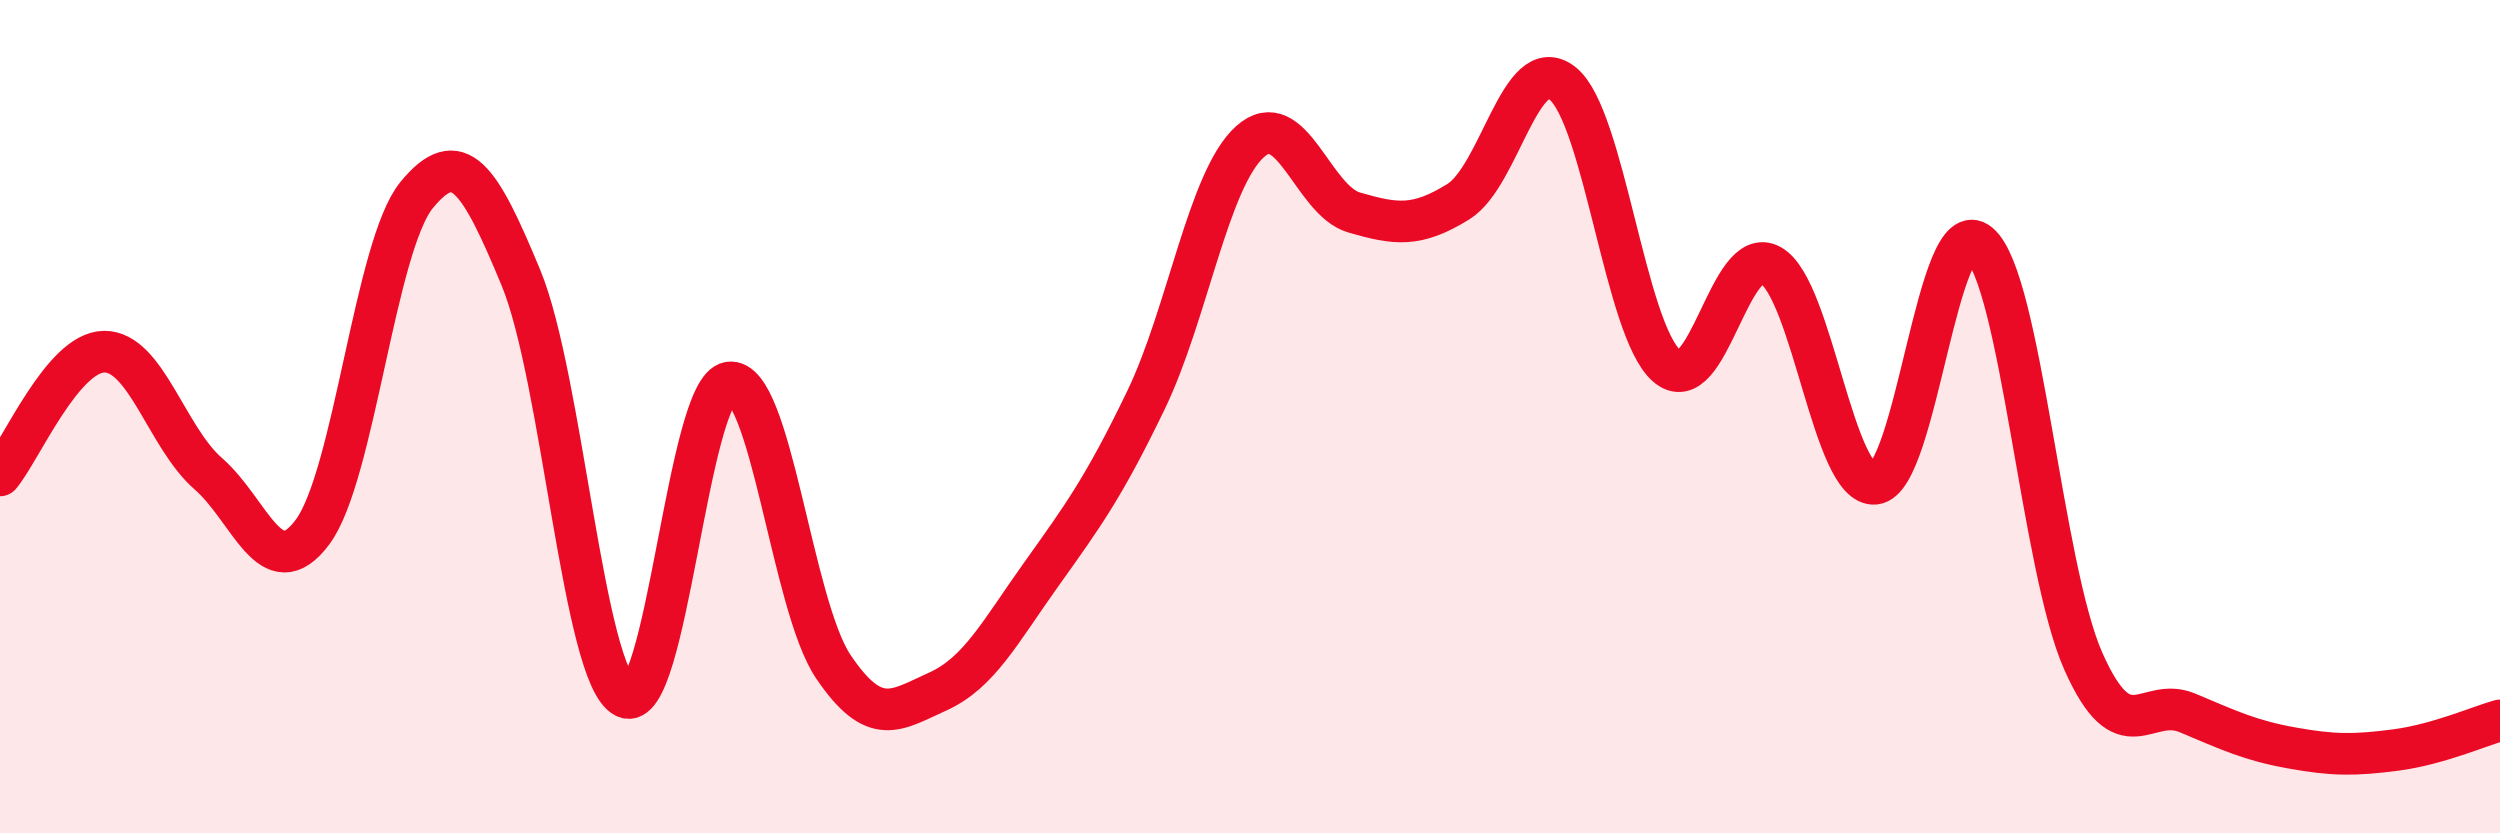 
    <svg width="60" height="20" viewBox="0 0 60 20" xmlns="http://www.w3.org/2000/svg">
      <path
        d="M 0,11.41 C 0.5,10.82 1.5,8.45 2.5,8.44 C 3.5,8.43 4,10.5 5,11.37 C 6,12.24 6.5,14.11 7.5,12.77 C 8.5,11.43 9,5.9 10,4.68 C 11,3.46 11.5,4.25 12.5,6.66 C 13.5,9.07 14,16.23 15,16.73 C 16,17.23 16.5,9.33 17.5,9.18 C 18.5,9.03 19,14.52 20,16 C 21,17.48 21.5,17.05 22.5,16.6 C 23.5,16.15 24,15.17 25,13.77 C 26,12.37 26.5,11.68 27.5,9.61 C 28.5,7.54 29,4.3 30,3.4 C 31,2.5 31.5,4.81 32.5,5.1 C 33.5,5.39 34,5.46 35,4.84 C 36,4.22 36.5,1.21 37.5,2 C 38.5,2.79 39,7.91 40,8.78 C 41,9.65 41.5,5.8 42.5,6.37 C 43.5,6.94 44,11.71 45,11.61 C 46,11.51 46.5,5 47.5,5.85 C 48.5,6.7 49,13.62 50,15.87 C 51,18.12 51.5,16.69 52.5,17.11 C 53.5,17.53 54,17.77 55,17.95 C 56,18.13 56.5,18.13 57.5,18 C 58.5,17.87 59.5,17.43 60,17.29L60 20L0 20Z"
        fill="#EB0A25"
        opacity="0.1"
        stroke-linecap="round"
        stroke-linejoin="round"
      />
      <path
        d="M 0,11.41 C 0.5,10.82 1.5,8.45 2.5,8.44 C 3.5,8.43 4,10.5 5,11.37 C 6,12.24 6.5,14.11 7.5,12.77 C 8.5,11.43 9,5.9 10,4.68 C 11,3.46 11.5,4.25 12.5,6.66 C 13.5,9.07 14,16.23 15,16.73 C 16,17.23 16.5,9.33 17.5,9.18 C 18.5,9.03 19,14.52 20,16 C 21,17.48 21.5,17.05 22.5,16.6 C 23.5,16.15 24,15.17 25,13.77 C 26,12.37 26.5,11.68 27.5,9.61 C 28.5,7.54 29,4.3 30,3.4 C 31,2.5 31.5,4.81 32.5,5.1 C 33.5,5.39 34,5.46 35,4.84 C 36,4.22 36.5,1.21 37.5,2 C 38.5,2.79 39,7.91 40,8.78 C 41,9.65 41.5,5.8 42.5,6.37 C 43.5,6.94 44,11.71 45,11.61 C 46,11.51 46.5,5 47.5,5.85 C 48.5,6.7 49,13.62 50,15.87 C 51,18.12 51.5,16.69 52.5,17.11 C 53.5,17.53 54,17.77 55,17.95 C 56,18.13 56.5,18.13 57.5,18 C 58.5,17.87 59.5,17.43 60,17.29"
        stroke="#EB0A25"
        stroke-width="1"
        fill="none"
        stroke-linecap="round"
        stroke-linejoin="round"
      />
    </svg>
  